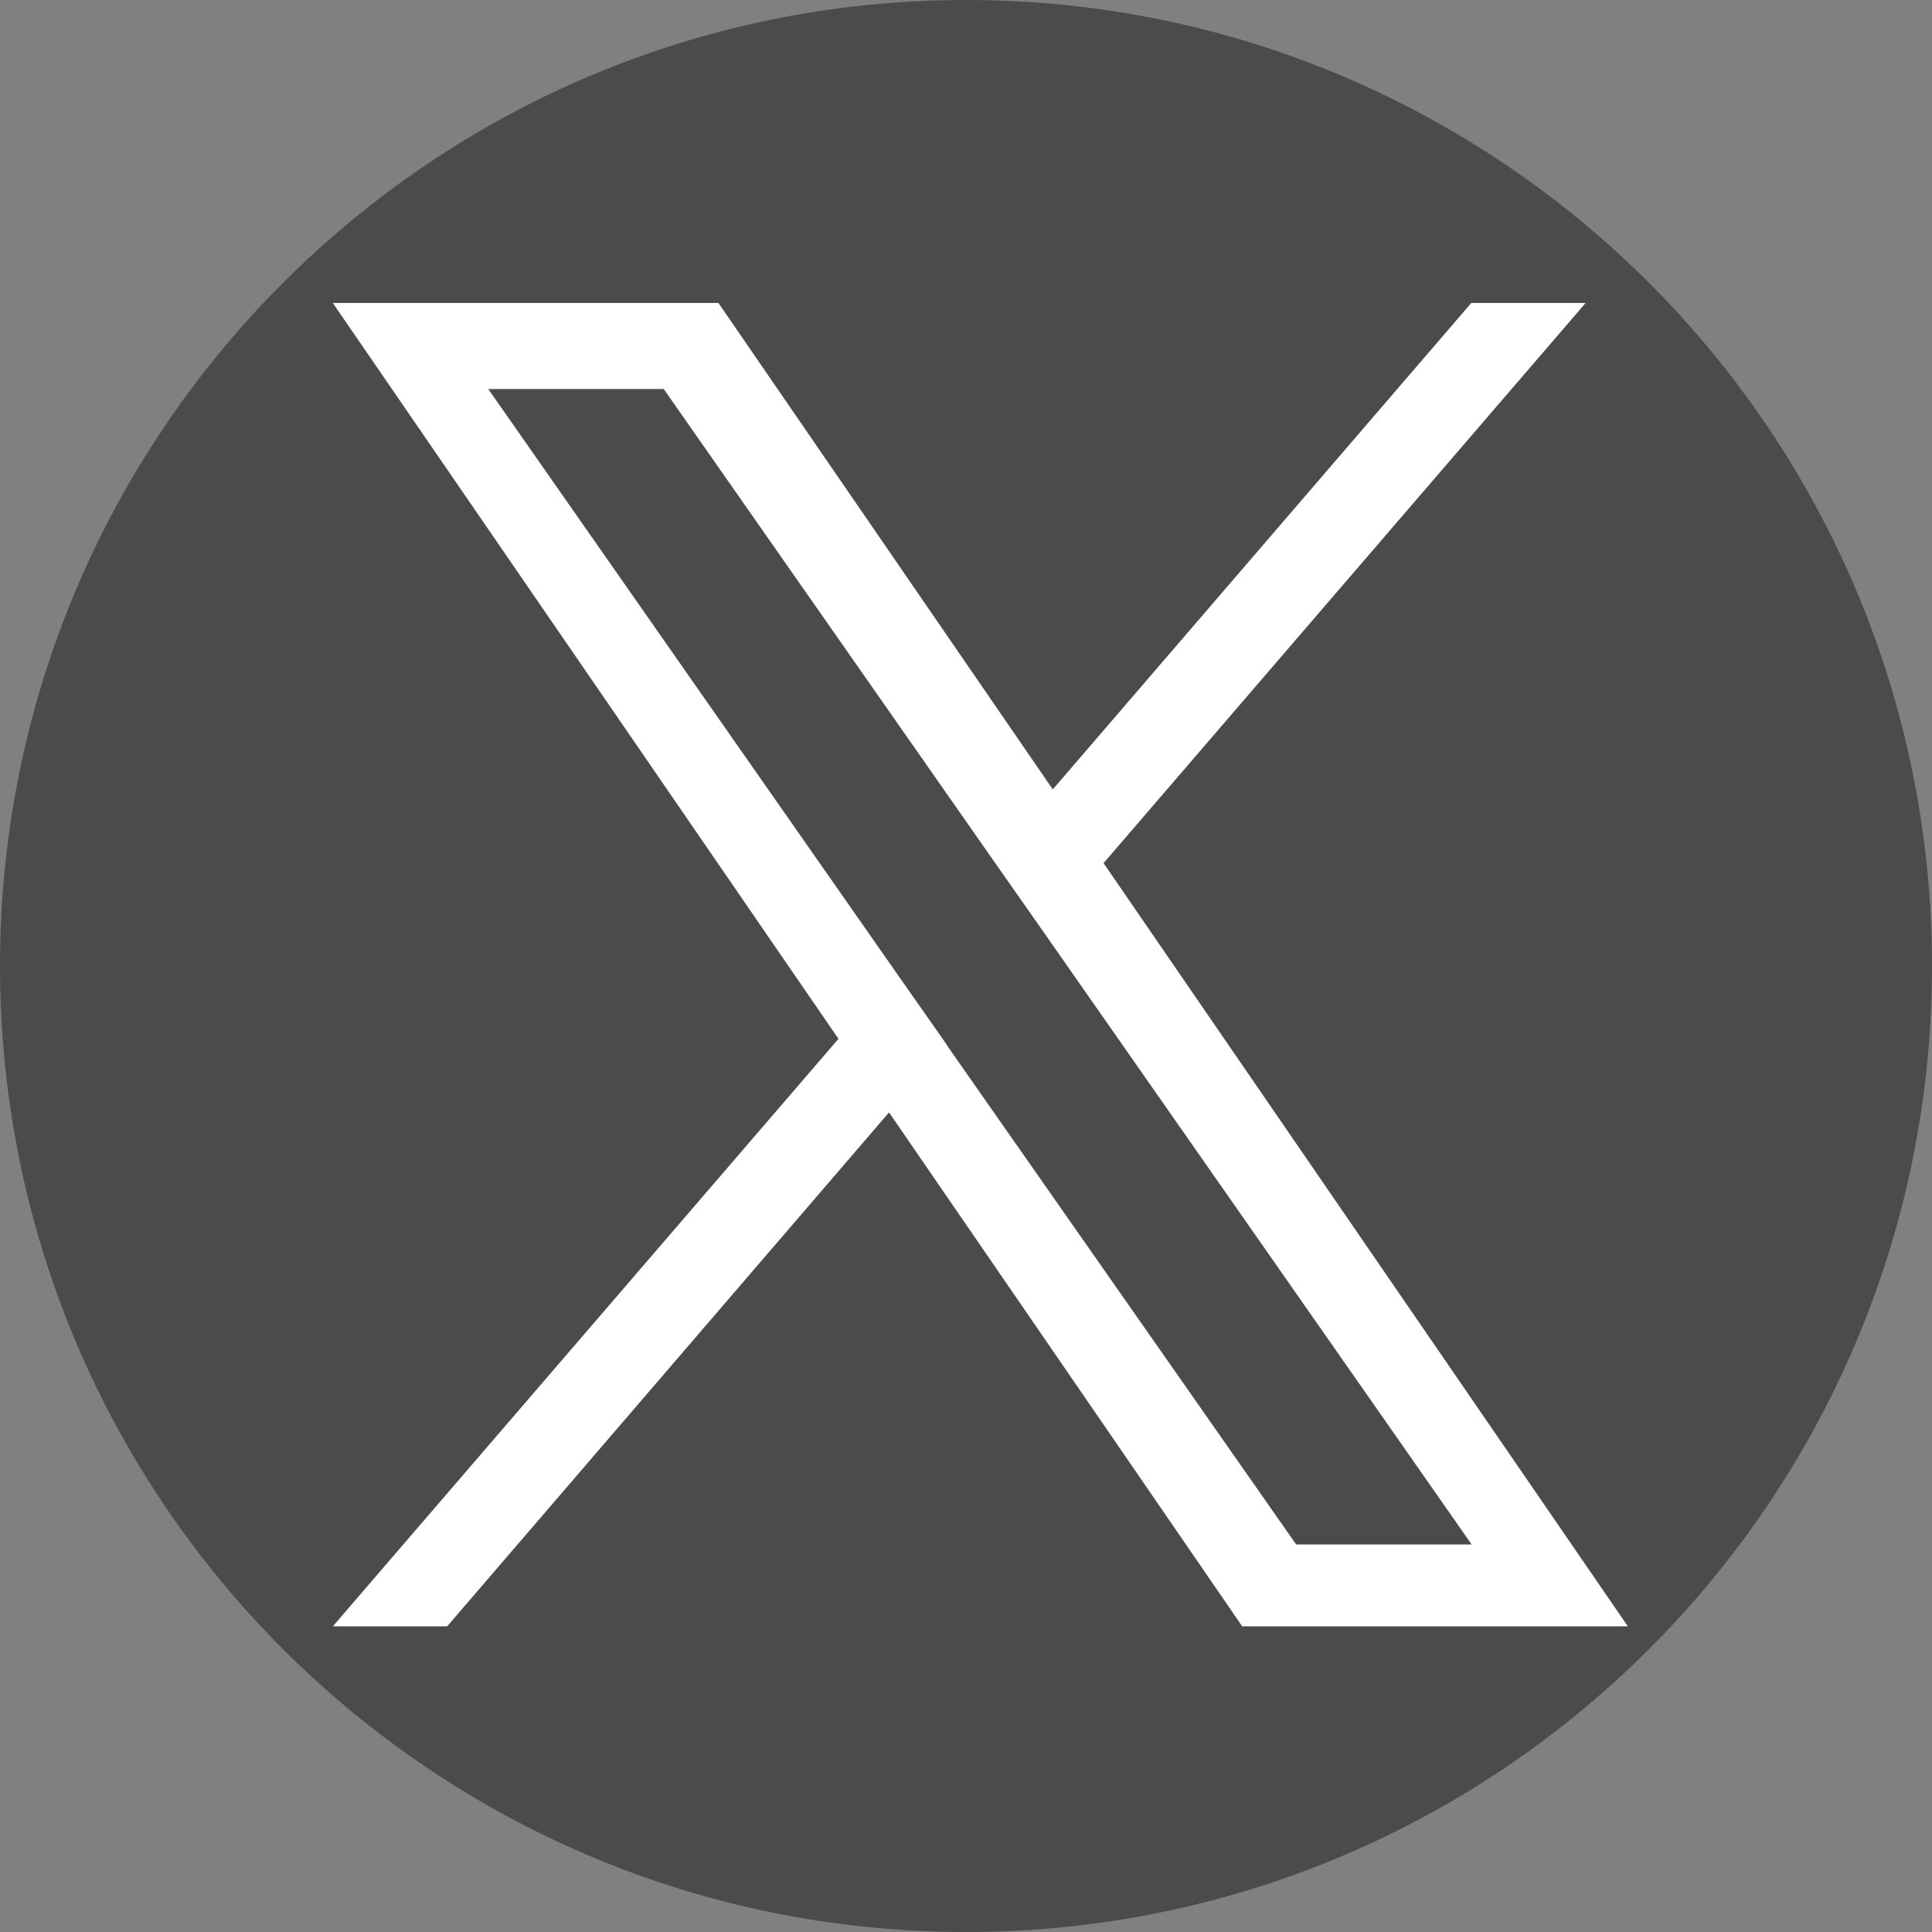 <?xml version="1.0" encoding="UTF-8"?>
<svg id="_レイヤー_1" xmlns="http://www.w3.org/2000/svg" version="1.1" viewBox="0 0 512 512">
  <rect x="0" y="0" width="512" height="512" fill="#808080" stroke="none"/>
  <!-- Generator: Adobe Illustrator 29.0.1, SVG Export Plug-In . SVG Version: 2.1.0 Build 192)  -->
  <defs>
    <style>
      .st0, .st1 {
        fill: #fff;
      }

      .st1 {
        display: none;
      }

      .st2 {
        fill: #4b4b4b;
      }
    </style>
  </defs>
  <path class="st2" d="M512,256c0,141.4-114.6,256-256,256S0,397.4,0,256,114.6,0,256,0s256,114.6,256,256Z"/>
  <path class="st1" d="M258.8,434.4h-.1c-53.2-.4-94.1-17.9-121.6-52.1-24.4-30.5-37.1-72.9-37.5-126.1v-.2c.4-53.2,13.1-95.6,37.5-126.1,27.5-34.3,68.4-51.8,121.6-52.2h.2c40.8.3,74.9,10.8,101.4,31.2,24.9,19.2,42.5,46.5,52.1,81.3l-30.3,8.4c-16.4-58.9-57.9-88.9-123.4-89.4-43.2.3-75.9,13.9-97.2,40.4-19.9,24.8-30.1,60.6-30.5,106.5.4,45.9,10.7,81.7,30.6,106.5,21.3,26.5,54,40.1,97.2,40.4,39-.3,64.8-9.4,86.2-30.4,24.5-24,24-53.4,16.2-71.3-4.6-10.6-13-19.3-24.3-26-2.9,20.1-9.2,36.4-19.1,48.6-13.2,16.4-31.8,25.3-55.4,26.6-17.9,1-35.1-3.2-48.4-11.9-15.8-10.2-25-25.9-26-44.1-1-17.7,6.1-34,19.8-45.8,13.1-11.3,31.5-17.9,53.3-19.2,16-.9,31-.2,44.9,2.1-1.9-11-5.6-19.8-11.1-26.1-7.6-8.7-19.4-13.1-35.1-13.2h-.4c-12.6,0-29.6,3.5-40.4,19.6l-26.1-17.5c14.6-21.6,38.2-33.5,66.6-33.5h.6c47.5.3,75.8,29.4,78.6,80.1,1.6.7,3.2,1.4,4.8,2.1,22.1,10.4,38.4,26.2,46.9,45.6,11.8,27.1,13,71.2-23,106.4-27.5,26.9-60.9,39.1-108.2,39.4h-.1,0ZM273.7,260.6c-3.6,0-7.2.1-11,.3-27.3,1.5-44.3,14.1-43.3,31.9,1,18.7,21.6,27.3,41.4,26.3,18.2-1,41.9-8.1,45.9-55.1-10.1-2.2-21.1-3.3-32.9-3.3h0Z"/>
  <g id="_レイヤー_2" data-name="レイヤー_2">
    <path class="st0" d="M292.4,228.8l127.8-148.5h-30.3l-110.9,128.9-88.6-128.9h-102.2l134,195-134,155.7h30.3l117.1-136.2,93.6,136.2h102.2l-138.9-202.2h0ZM251,277l-13.6-19.4-108-154.5h46.5l87.2,124.7,13.6,19.4,113.3,162.1h-46.5l-92.5-132.2h0Z"/>
  </g>
</svg>